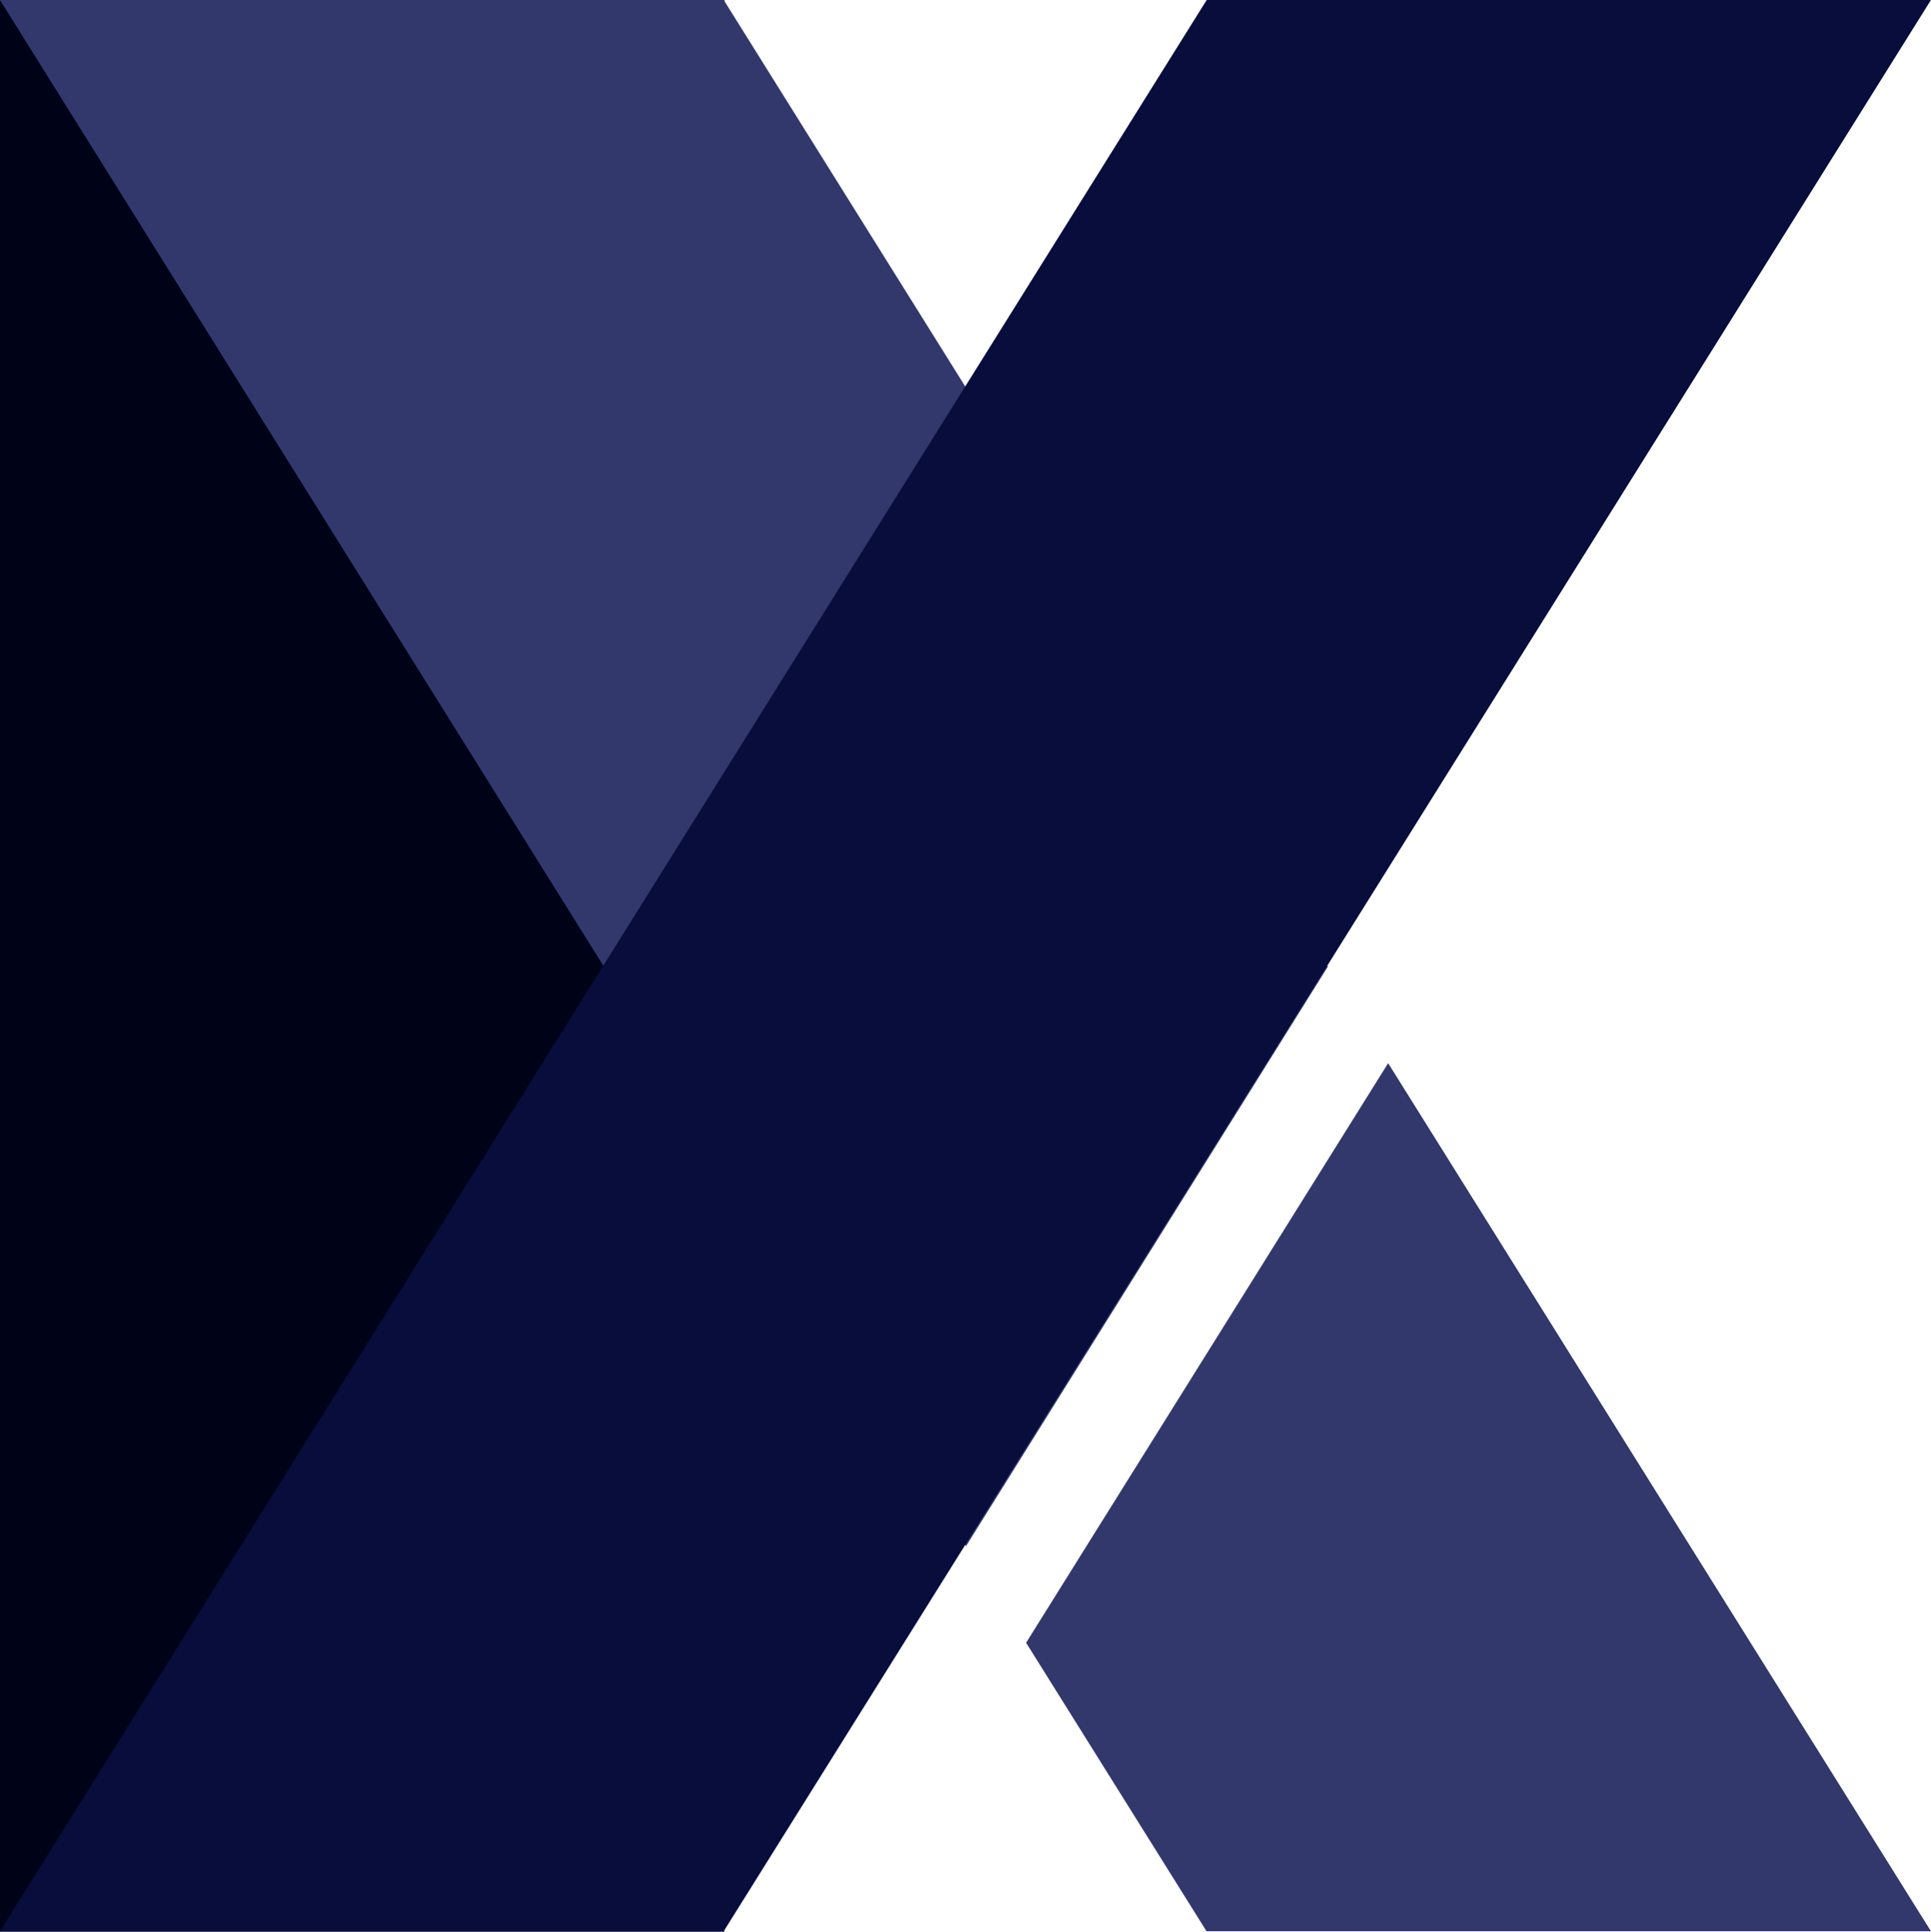 <svg xmlns="http://www.w3.org/2000/svg" width="33" height="33.009" viewBox="0 0 33 33.009">
  <g id="qa-tech-3" transform="translate(-826.5 -2397.224)">
    <rect id="_Rectangle__4_" width="12.377" height="33.009" transform="translate(826.5 2397.224)" fill="#000218"/>
    <path id="_Path__4_" d="M22.71,16.518,12.386,0H.017L16.526,26.421Z" transform="translate(826.482 2397.224)" fill="#32376c"/>
    <path id="_Path_2_4_" d="M14.687,8.789,8.5,18.693l3.083,4.929H23.963Z" transform="translate(835.536 2406.602)" fill="#32376c"/>
    <path id="_Path_3_4_" d="M.017,33H12.386L33.017,0H20.64Z" transform="translate(826.482 2397.224)" fill="#090d3c"/>
  </g>
</svg>
